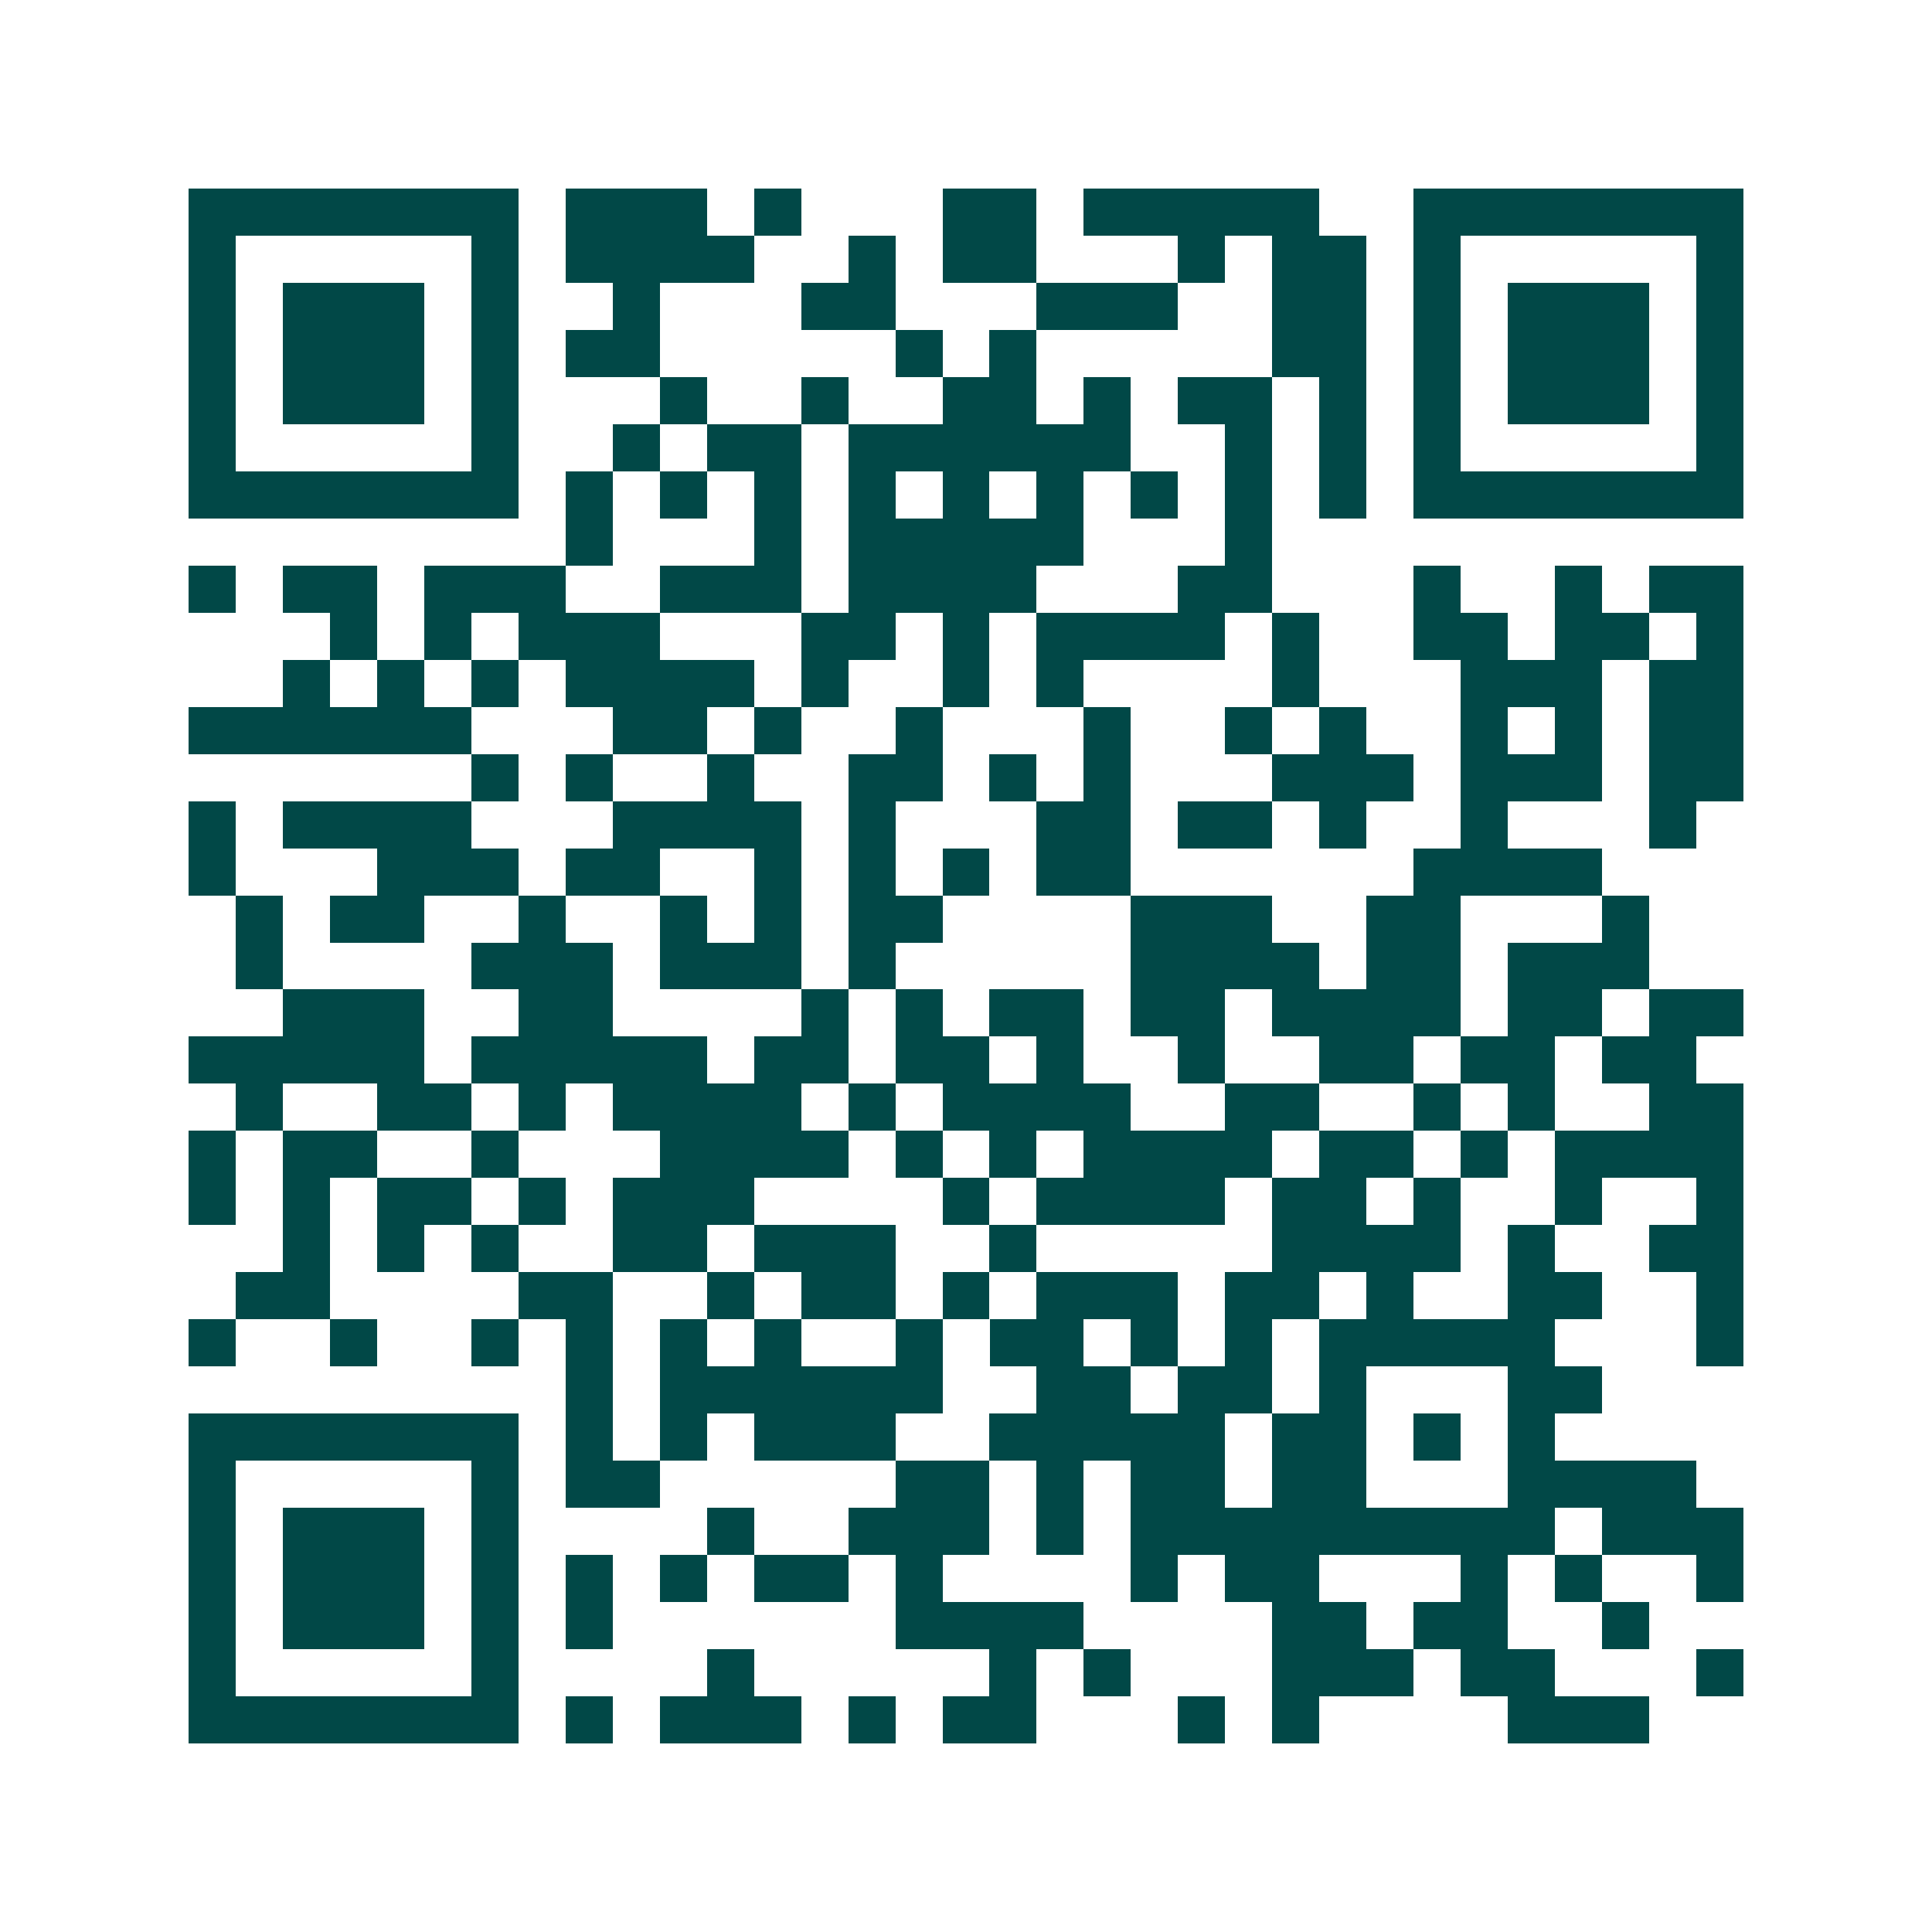 <svg xmlns="http://www.w3.org/2000/svg" width="200" height="200" viewBox="0 0 41 41" shape-rendering="crispEdges"><path fill="#ffffff" d="M0 0h41v41H0z"/><path stroke="#014847" d="M4 4.5h7m1 0h3m1 0h1m3 0h2m1 0h5m2 0h7M4 5.5h1m5 0h1m1 0h4m2 0h1m1 0h2m3 0h1m1 0h2m1 0h1m5 0h1M4 6.5h1m1 0h3m1 0h1m2 0h1m3 0h2m3 0h3m2 0h2m1 0h1m1 0h3m1 0h1M4 7.5h1m1 0h3m1 0h1m1 0h2m5 0h1m1 0h1m5 0h2m1 0h1m1 0h3m1 0h1M4 8.5h1m1 0h3m1 0h1m3 0h1m2 0h1m2 0h2m1 0h1m1 0h2m1 0h1m1 0h1m1 0h3m1 0h1M4 9.5h1m5 0h1m2 0h1m1 0h2m1 0h6m2 0h1m1 0h1m1 0h1m5 0h1M4 10.5h7m1 0h1m1 0h1m1 0h1m1 0h1m1 0h1m1 0h1m1 0h1m1 0h1m1 0h1m1 0h7M12 11.5h1m3 0h1m1 0h5m3 0h1M4 12.5h1m1 0h2m1 0h3m2 0h3m1 0h4m3 0h2m3 0h1m2 0h1m1 0h2M7 13.5h1m1 0h1m1 0h3m3 0h2m1 0h1m1 0h4m1 0h1m2 0h2m1 0h2m1 0h1M6 14.5h1m1 0h1m1 0h1m1 0h4m1 0h1m2 0h1m1 0h1m4 0h1m3 0h3m1 0h2M4 15.5h6m3 0h2m1 0h1m2 0h1m3 0h1m2 0h1m1 0h1m2 0h1m1 0h1m1 0h2M10 16.5h1m1 0h1m2 0h1m2 0h2m1 0h1m1 0h1m3 0h3m1 0h3m1 0h2M4 17.5h1m1 0h4m3 0h4m1 0h1m3 0h2m1 0h2m1 0h1m2 0h1m3 0h1M4 18.5h1m3 0h3m1 0h2m2 0h1m1 0h1m1 0h1m1 0h2m6 0h4M5 19.5h1m1 0h2m2 0h1m2 0h1m1 0h1m1 0h2m4 0h3m2 0h2m3 0h1M5 20.5h1m4 0h3m1 0h3m1 0h1m5 0h4m1 0h2m1 0h3M6 21.5h3m2 0h2m4 0h1m1 0h1m1 0h2m1 0h2m1 0h4m1 0h2m1 0h2M4 22.5h5m1 0h5m1 0h2m1 0h2m1 0h1m2 0h1m2 0h2m1 0h2m1 0h2M5 23.5h1m2 0h2m1 0h1m1 0h4m1 0h1m1 0h4m2 0h2m2 0h1m1 0h1m2 0h2M4 24.5h1m1 0h2m2 0h1m3 0h4m1 0h1m1 0h1m1 0h4m1 0h2m1 0h1m1 0h4M4 25.5h1m1 0h1m1 0h2m1 0h1m1 0h3m4 0h1m1 0h4m1 0h2m1 0h1m2 0h1m2 0h1M6 26.5h1m1 0h1m1 0h1m2 0h2m1 0h3m2 0h1m5 0h4m1 0h1m2 0h2M5 27.5h2m4 0h2m2 0h1m1 0h2m1 0h1m1 0h3m1 0h2m1 0h1m2 0h2m2 0h1M4 28.5h1m2 0h1m2 0h1m1 0h1m1 0h1m1 0h1m2 0h1m1 0h2m1 0h1m1 0h1m1 0h5m3 0h1M12 29.5h1m1 0h6m2 0h2m1 0h2m1 0h1m3 0h2M4 30.5h7m1 0h1m1 0h1m1 0h3m2 0h5m1 0h2m1 0h1m1 0h1M4 31.5h1m5 0h1m1 0h2m5 0h2m1 0h1m1 0h2m1 0h2m3 0h4M4 32.5h1m1 0h3m1 0h1m4 0h1m2 0h3m1 0h1m1 0h9m1 0h3M4 33.5h1m1 0h3m1 0h1m1 0h1m1 0h1m1 0h2m1 0h1m4 0h1m1 0h2m3 0h1m1 0h1m2 0h1M4 34.5h1m1 0h3m1 0h1m1 0h1m6 0h4m4 0h2m1 0h2m2 0h1M4 35.5h1m5 0h1m4 0h1m5 0h1m1 0h1m3 0h3m1 0h2m3 0h1M4 36.5h7m1 0h1m1 0h3m1 0h1m1 0h2m3 0h1m1 0h1m4 0h3"/></svg>
